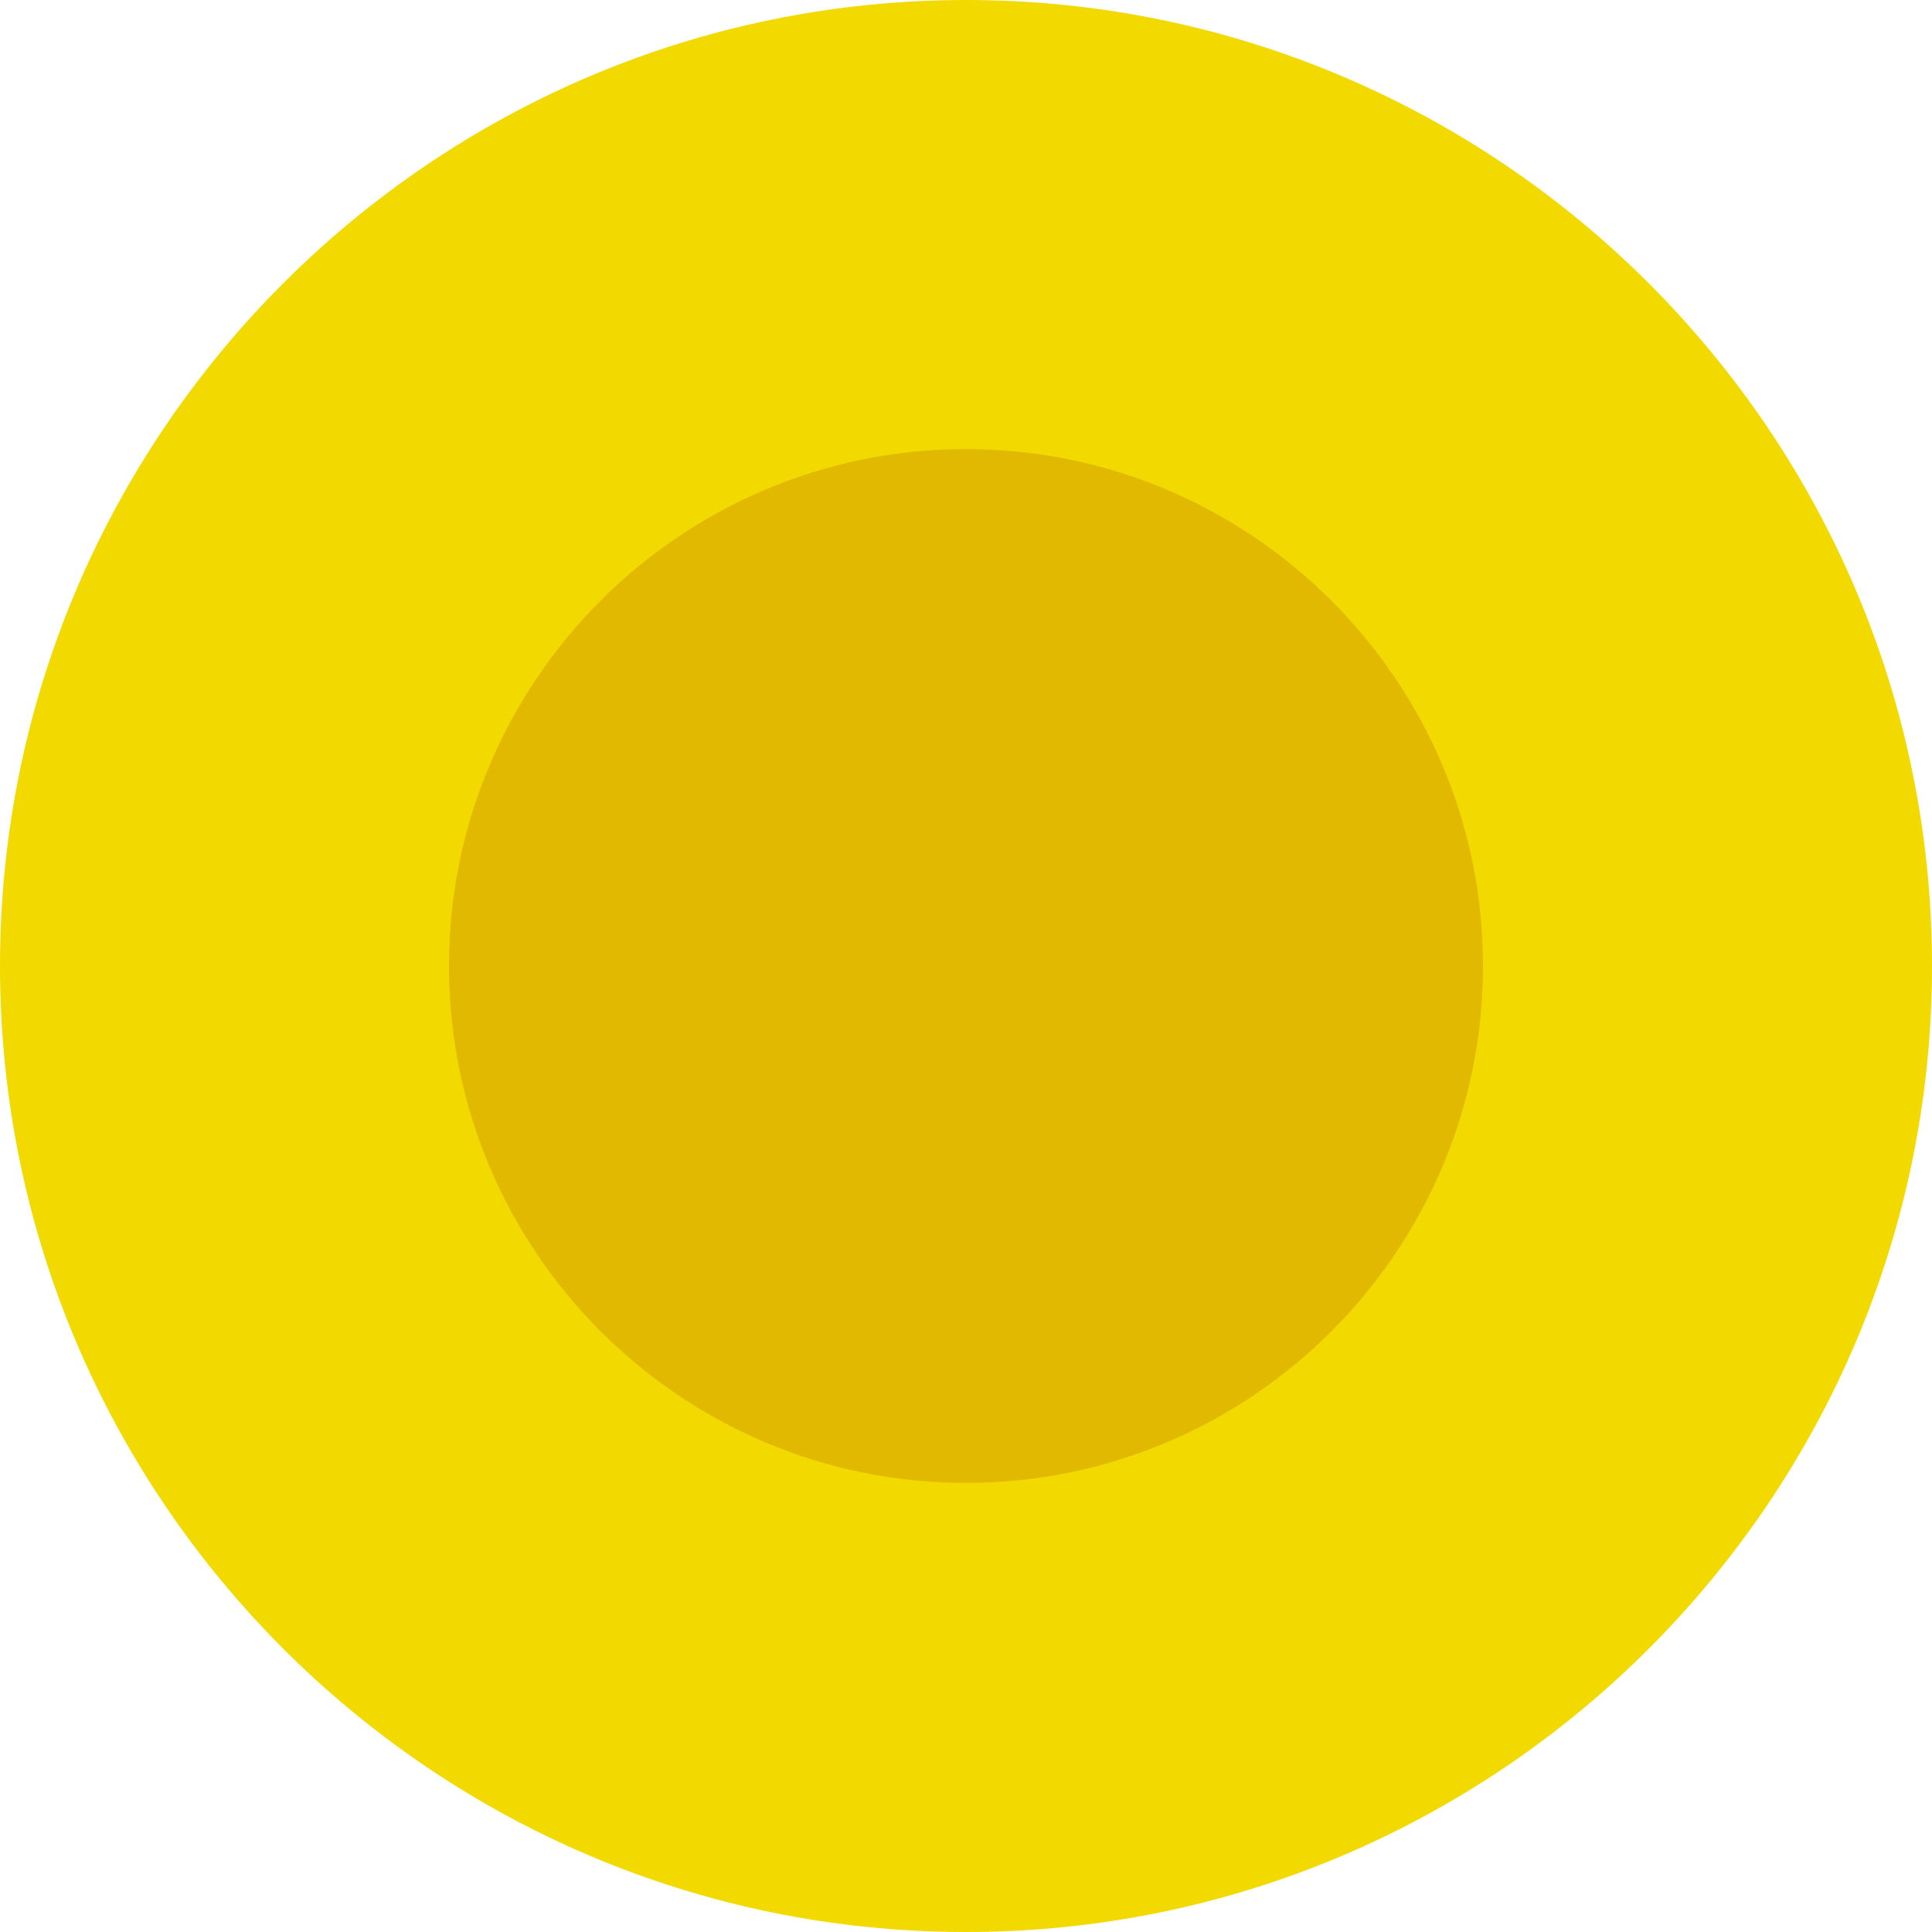 <?xml version="1.0" encoding="UTF-8"?>
<svg width="20px" height="20px" viewBox="0 0 20 20" version="1.1" xmlns="http://www.w3.org/2000/svg" xmlns:xlink="http://www.w3.org/1999/xlink">
    <title>Group 9 Copy 30</title>
    <g id="Voorstellen" stroke="none" stroke-width="1" fill="none" fill-rule="evenodd">
        <g id="Kracht-van-Koraal---Home" transform="translate(-149, -4045)">
            <g id="Group-9-Copy-30" transform="translate(149, 4045)">
                <circle id="Oval" fill="#E1B900" cx="10" cy="10" r="6"></circle>
                <g id="Group" fill="#F2D900">
                    <path d="M10,15.351 C7.049,15.351 4.648,12.95 4.648,9.999 C4.648,7.05 7.049,4.649 10,4.649 C12.951,4.649 15.352,7.05 15.352,9.999 C15.352,12.95 12.951,15.351 10,15.351 M10,0 C4.486,0 0,4.486 0,10 C0,15.514 4.486,20 10,20 C15.514,20 20,15.514 20,10 C20,4.486 15.514,0 10,0" id="Fill-11"></path>
                </g>
            </g>
        </g>
    </g>
</svg>